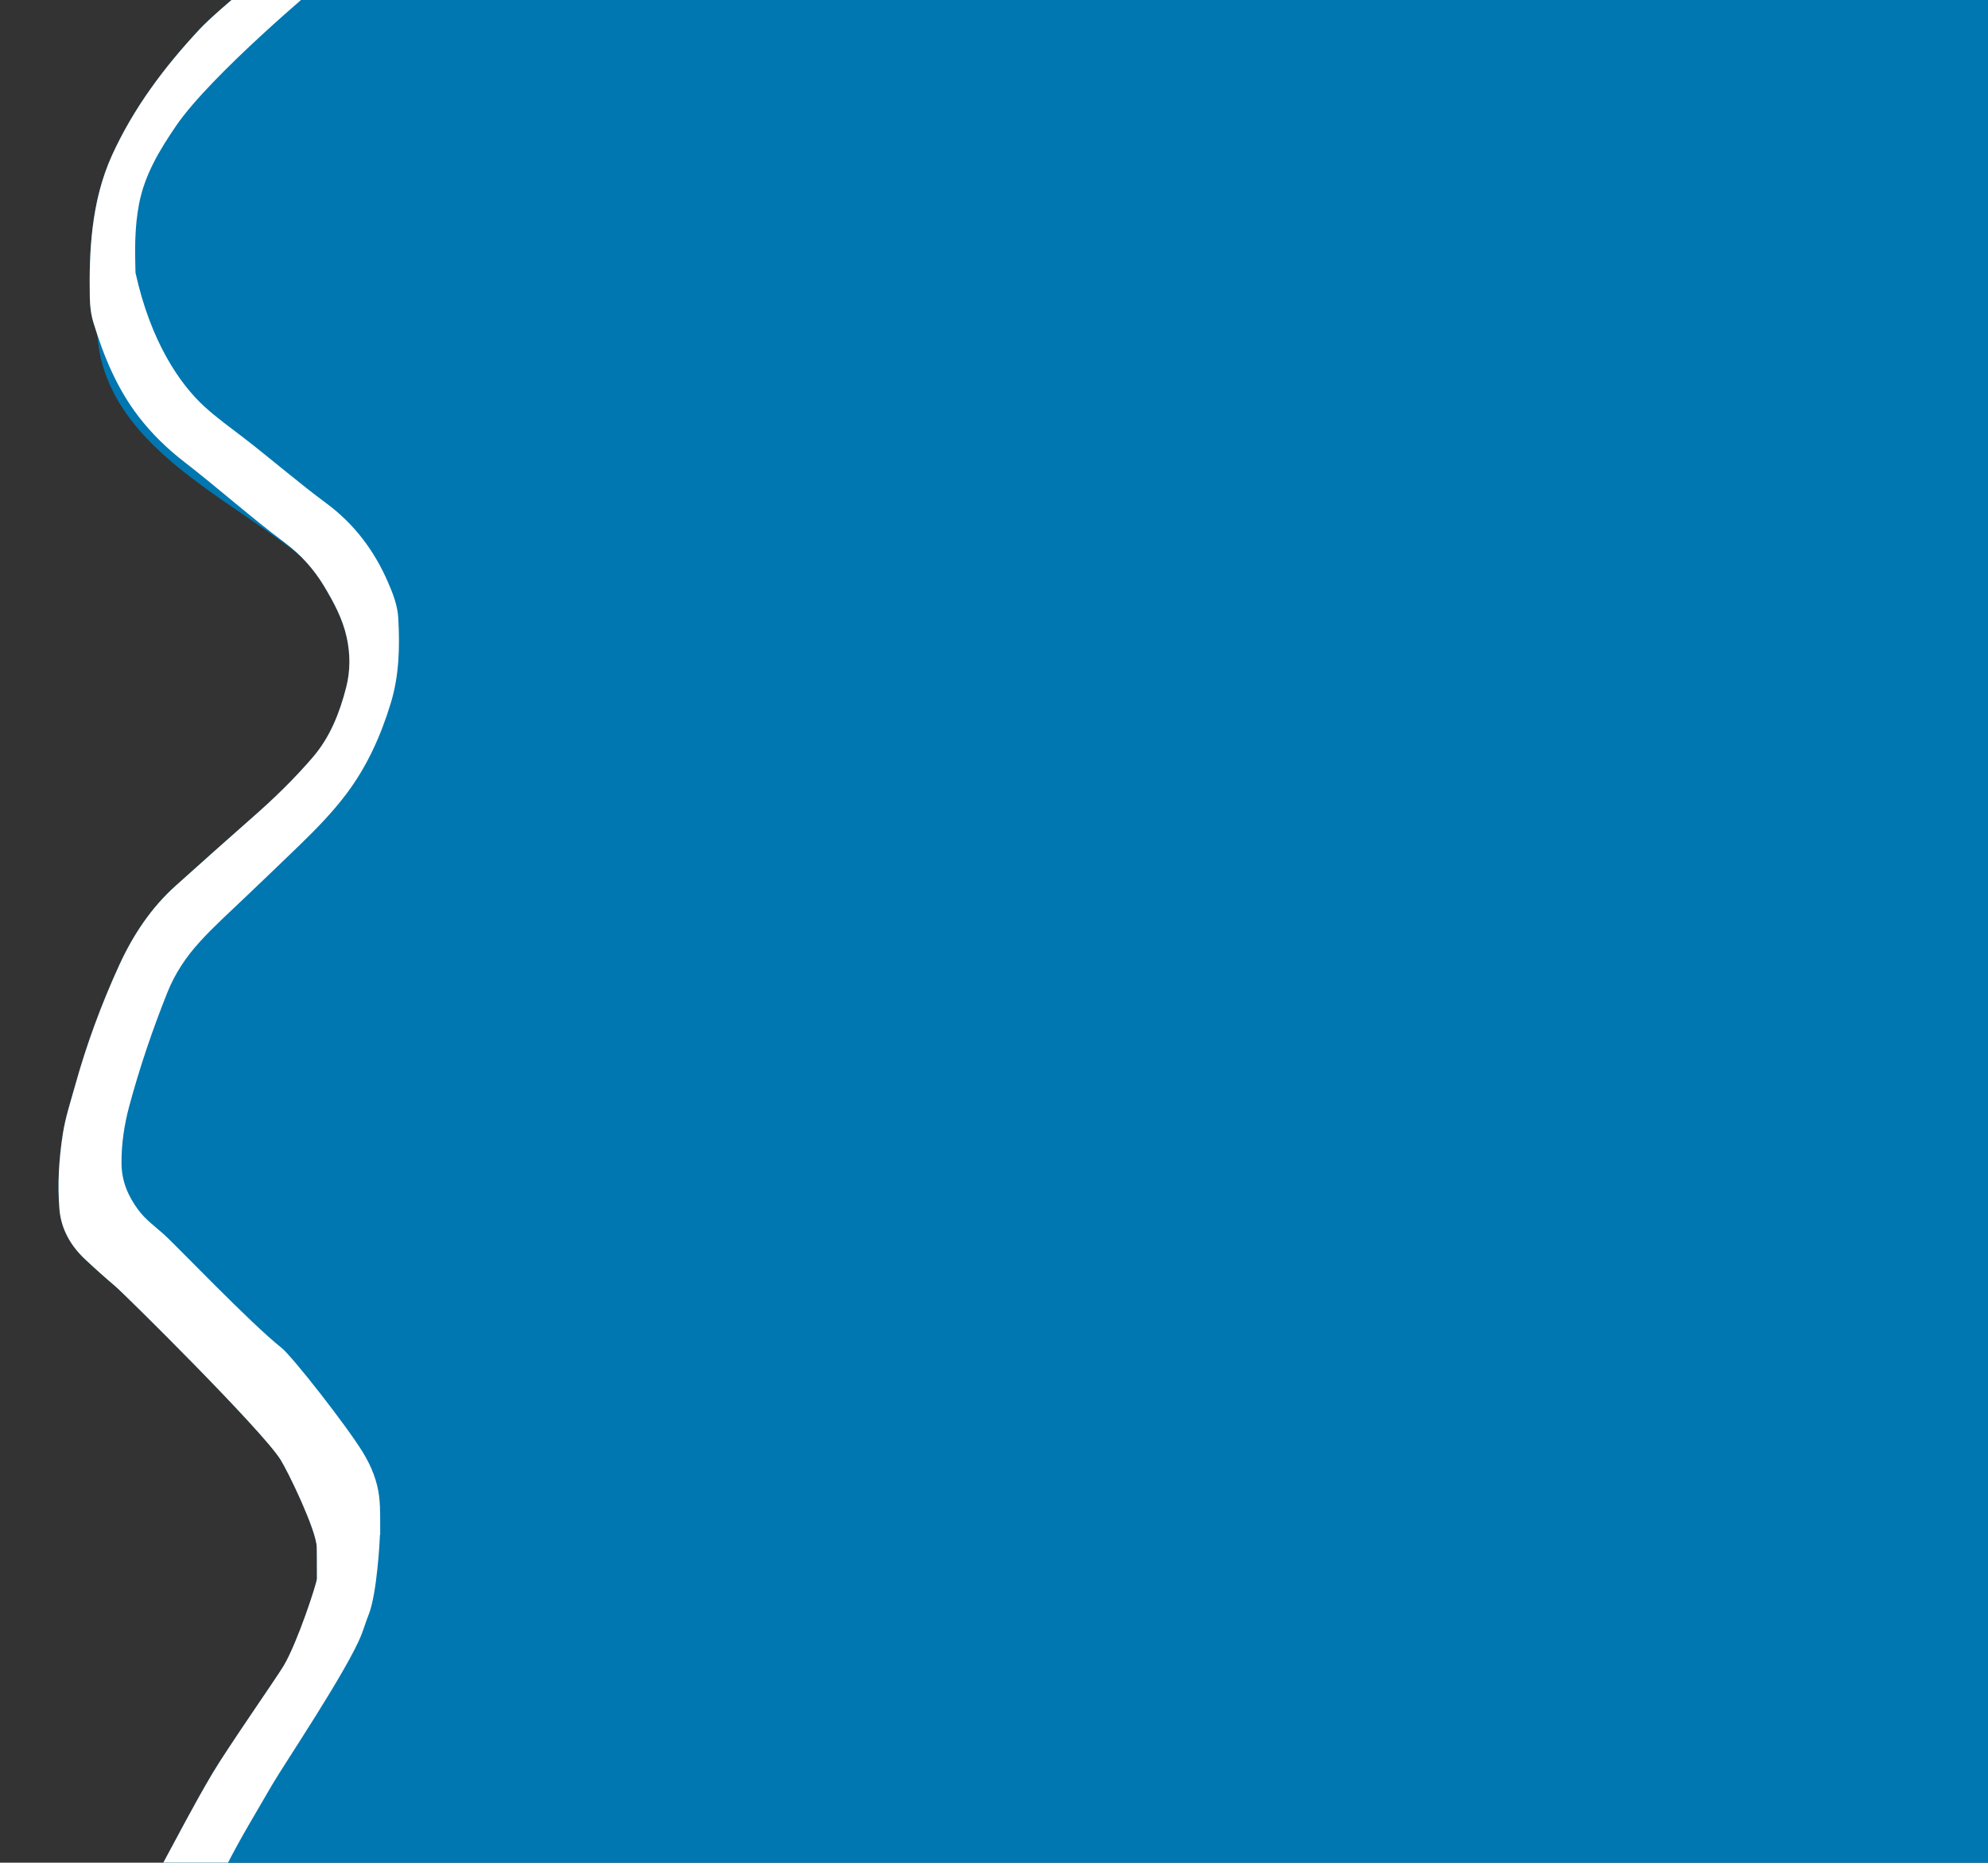 <svg width="810" height="759" fill="none" xmlns="http://www.w3.org/2000/svg"><rect width="100%" height="100%" fill="#333333" stroke="none"/><g clip-path="url(#a)"><path fill-rule="evenodd" clip-rule="evenodd" d="M122.25 226.426c3.805 3.721 7.106 7.927 9.88 12.555 3.889 6.486 7.492 13.195 9.126 20.669 1.491 6.774 1.537 13.636-.198 20.429-2.686 10.454-6.554 20.306-13.676 28.571-7.392 8.59-15.448 16.456-23.959 23.932-10.664 9.368-21.239 18.837-31.785 28.291-10.077 9.026-17.397 20.082-23.032 32.362-7.31 15.948-13.35 32.378-18.052 49.292a399.599 399.599 0 0 1-1.255 4.386c-1.422 4.9-2.848 9.811-3.652 14.88-1.618 10.268-2.264 20.656-1.42 30.971.673 8.009 4.553 14.831 10.408 20.334 4.016 3.77 8.131 7.45 12.331 11.014 3.951 3.361 59.677 58.489 67.31 70.617 3.289 5.252 14.575 28.702 14.782 35.665.058 2.427.056 4.85.054 7.272-.001 1.859-.003 3.718.023 5.577.015 1.722-7.848 25.838-13.472 35.387-1.116 1.905-5.141 7.848-9.936 14.927-6.926 10.226-15.458 22.823-19.148 29.048-5.38 9.049-10.347 18.325-15.31 27.597-1.758 3.282-3.515 6.564-5.29 9.835-1.895 3.451-3.557 6.929-3.166 11.145.176 1.823.754 2.591 2.383 3.071 4.857 1.38 9.604 3.04 14.254 5.007 1.53.641 2.408.296 3.192-1.216 1.282-2.419 2.614-4.813 3.946-7.205l1.001-1.802h728.555V-5.701H129.297c1.25-1.05 1.991-1.657 2.092-1.727 1.229-.86 1.594-1.565.643-2.986a492.78 492.78 0 0 1-1.22-1.81c-1.855-2.76-3.715-5.53-5.825-8.119-1.627-2.027-1.889-2.112-4.18-.701-5.141 3.148-31.903 24.817-39.534 33.014-14.266 15.29-26.759 31.904-35.531 51.08-4.324 9.462-6.756 19.49-8.01 29.826-1.156 9.4-1.297 18.864-1.133 28.353.06 3.504.482 7.004 1.51 10.337.506 1.66 1.03 3.312 1.578 4.953.252 3.69.813 7.281 1.72 10.747 7.304 27.917 33.165 45.627 57.489 62.284 8.218 5.628 16.262 11.136 23.354 16.876Z" fill="#0077B0"/><path d="M154.907 625.439c-.061-5.197.168-10.398-.413-15.546-.763-6.49-3.21-12.437-6.576-17.98-6.509-10.723-28.853-39.257-33.269-42.745-12.573-9.93-43.303-42.174-48.034-46.345-3.542-3.131-7.382-5.924-10.241-9.779-4.222-5.651-6.818-11.815-6.87-19.042-.036-7.972 1.106-15.635 3.16-23.293 4.243-15.756 9.478-31.141 15.527-46.287 3.093-7.757 7.594-14.476 13.12-20.549 5.865-6.471 12.392-12.292 18.671-18.314 7.432-7.1 14.908-14.187 22.266-21.359 6.733-6.553 13.332-13.294 18.976-20.829 8.347-11.11 13.992-23.653 18.046-37.026 3.409-11.308 3.644-22.846 3.01-34.447-.277-5.196-2.185-10.097-4.294-14.893-5.575-12.792-13.749-23.571-24.934-31.866-11.58-8.568-22.452-18.019-33.863-26.823-5.353-4.106-10.833-8.036-15.847-12.612-10.013-9.125-21.931-26.392-28.133-54.582-.277-9.357-.35-18.672 1.43-27.918 2.296-12.056 8.418-22.121 15.15-31.989 14.244-20.838 58.77-58.065 59.6-58.643 1.229-.86 1.594-1.565.643-2.986-2.272-3.35-4.473-6.772-7.045-9.929-1.627-2.027-1.889-2.112-4.18-.701-5.142 3.148-31.903 24.817-39.534 33.014-14.266 15.29-26.759 31.904-35.531 51.08-4.324 9.462-6.756 19.49-8.01 29.826-1.156 9.4-1.297 18.864-1.133 28.353.06 3.504.482 7.004 1.509 10.337 4.172 13.668 9.578 26.768 18.386 38.212 5.404 7.026 11.702 13.108 18.654 18.482 13.861 10.735 26.958 22.456 41.032 32.97 6.451 4.824 11.793 10.814 15.95 17.751 3.889 6.486 7.492 13.195 9.126 20.669 1.491 6.774 1.537 13.636-.198 20.429-2.686 10.454-6.554 20.306-13.677 28.571-7.391 8.59-15.447 16.456-23.958 23.932-10.664 9.368-21.239 18.837-31.785 28.291-10.077 9.026-17.397 20.082-23.033 32.362-7.308 15.948-13.35 32.378-18.051 49.292-1.772 6.37-3.863 12.685-4.907 19.266-1.618 10.268-2.264 20.656-1.42 30.971.673 8.009 4.553 14.831 10.408 20.334 4.015 3.77 8.131 7.45 12.331 11.014 3.951 3.361 59.677 58.489 67.31 70.617 3.289 5.252 14.575 28.702 14.782 35.665.103 4.292.017 8.571.077 12.849.015 1.722-7.848 25.838-13.472 35.387-2.728 4.657-22.84 33.441-29.084 43.975-7.286 12.253-13.811 24.922-20.6 37.432-1.895 3.451-3.557 6.929-3.166 11.145.176 1.823.754 2.591 2.383 3.071 4.857 1.38 9.604 3.04 14.254 5.007 1.53.641 2.408.296 3.192-1.216 3.098-5.844 6.487-11.544 9.454-17.43 5.68-11.346 12.34-22.132 18.649-33.105 4.426-7.712 31.166-47.413 36.623-61.662 1.011-2.624 1.804-5.319 2.859-7.929 3.398-8.577 4.567-30.579 4.564-32.492l.116.013Z" fill="#fff"/></g><defs><clipPath id="a"><path fill="#fff" d="M0 0h810v759H0z"/></clipPath></defs></svg>